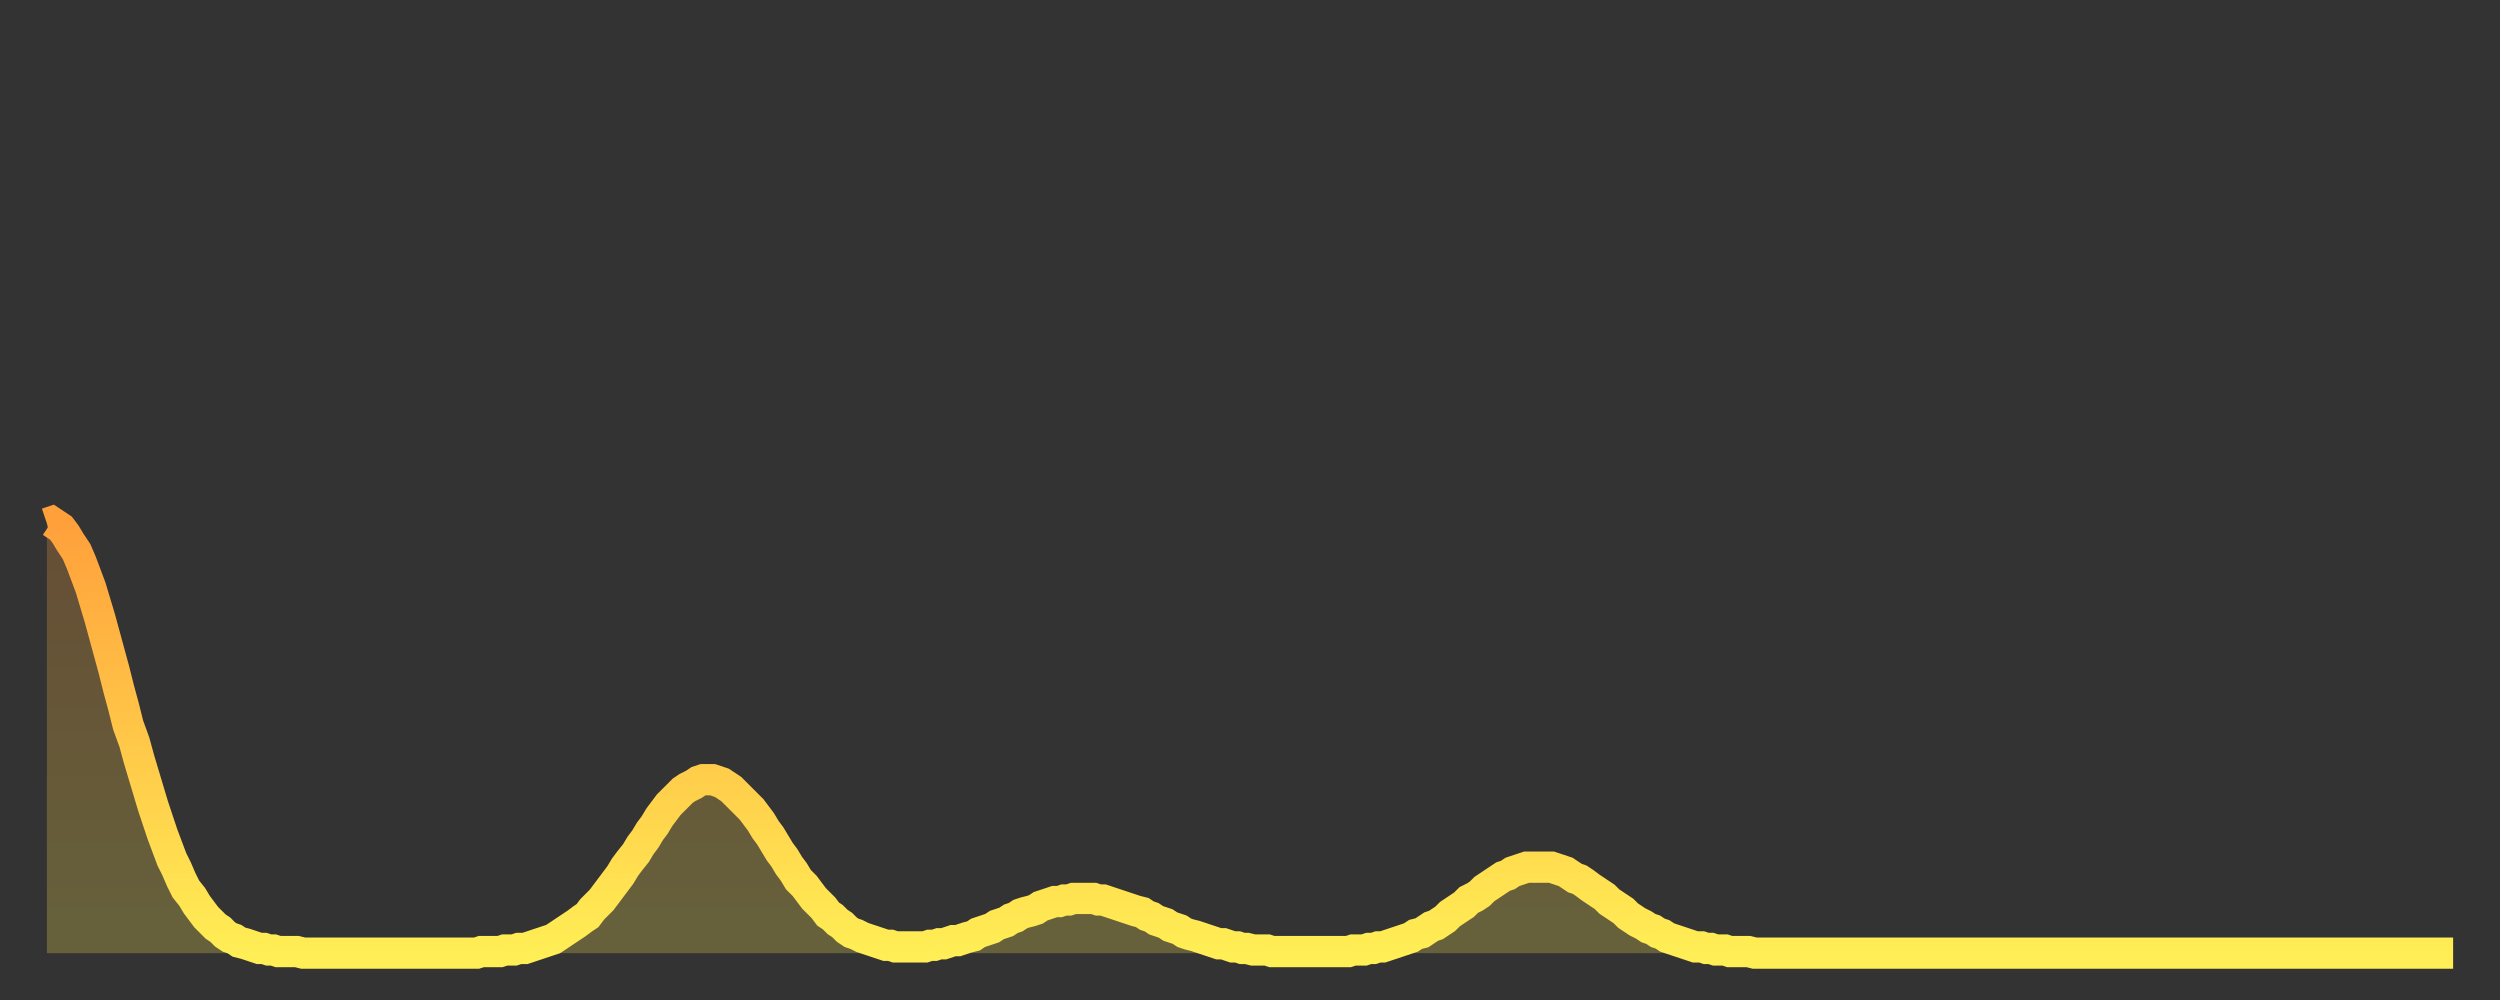 <?xml version="1.0" encoding="utf-8" ?>
<svg baseProfile="full" height="64" version="1.1" width="160" xmlns="http://www.w3.org/2000/svg" xmlns:ev="http://www.w3.org/2001/xml-events" xmlns:xlink="http://www.w3.org/1999/xlink"><rect width="100%" height="100%" fill="#333333" stroke="none"/><defs><linearGradient id="id348220" x1="0" x2="0" y1="0" y2="1"><stop offset="0%" stop-color="#ffa03b" /><stop offset="50%" stop-color="#ffc748" /><stop offset="100%" stop-color="#ffee55" /></linearGradient></defs><g transform="translate(3,3)"><g><path d="M 0.0 30.5 0.3 30.4 0.6 30.6 0.9 30.8 1.2 31.2 1.5 31.7 1.9 32.3 2.2 33.0 2.5 33.8 2.8 34.6 3.1 35.6 3.4 36.6 3.7 37.7 4.0 38.8 4.3 39.9 4.6 41.1 4.9 42.2 5.2 43.4 5.6 44.5 5.9 45.6 6.2 46.6 6.5 47.6 6.8 48.6 7.1 49.5 7.4 50.4 7.7 51.2 8.0 52.0 8.3 52.6 8.6 53.3 8.9 53.9 9.3 54.4 9.6 54.9 9.9 55.3 10.2 55.7 10.5 56.0 10.8 56.3 11.1 56.5 11.4 56.8 11.7 57.0 12.0 57.1 12.3 57.3 12.7 57.4 13.0 57.5 13.3 57.6 13.6 57.7 13.9 57.7 14.2 57.8 14.5 57.8 14.8 57.9 15.1 57.9 15.4 57.9 15.7 57.9 16.0 57.9 16.4 58.0 16.7 58.0 17.0 58.0 17.3 58.0 17.6 58.0 17.9 58.0 18.2 58.0 18.5 58.0 18.8 58.0 19.1 58.0 19.4 58.0 19.8 58.0 20.1 58.0 20.4 58.0 20.7 58.0 21.0 58.0 21.3 58.0 21.6 58.0 21.9 58.0 22.2 58.0 22.5 58.0 22.8 58.0 23.1 58.0 23.5 58.0 23.8 58.0 24.1 58.0 24.4 58.0 24.7 58.0 25.0 58.0 25.3 58.0 25.6 58.0 25.9 58.0 26.2 58.0 26.5 58.0 26.8 58.0 27.2 58.0 27.5 58.0 27.8 57.9 28.1 57.9 28.4 57.9 28.7 57.9 29.0 57.9 29.3 57.8 29.6 57.8 29.9 57.8 30.2 57.7 30.6 57.7 30.9 57.6 31.2 57.5 31.5 57.4 31.8 57.3 32.1 57.2 32.4 57.1 32.7 56.9 33.0 56.7 33.3 56.5 33.6 56.3 33.9 56.1 34.3 55.8 34.6 55.6 34.9 55.2 35.2 54.9 35.5 54.6 35.8 54.2 36.1 53.8 36.4 53.4 36.7 53.0 37.0 52.5 37.3 52.1 37.7 51.6 38.0 51.1 38.3 50.7 38.6 50.2 38.9 49.8 39.2 49.3 39.5 48.9 39.8 48.5 40.1 48.2 40.4 47.9 40.7 47.6 41.0 47.4 41.4 47.2 41.7 47.0 42.0 46.9 42.3 46.9 42.6 46.9 42.9 47.0 43.2 47.1 43.5 47.3 43.8 47.5 44.1 47.8 44.4 48.1 44.7 48.4 45.1 48.8 45.4 49.2 45.7 49.6 46.0 50.1 46.3 50.5 46.6 51.0 46.9 51.5 47.2 51.9 47.5 52.4 47.8 52.8 48.1 53.3 48.5 53.7 48.8 54.1 49.1 54.5 49.4 54.8 49.7 55.1 50.0 55.5 50.3 55.7 50.6 56.0 50.9 56.2 51.2 56.5 51.5 56.7 51.8 56.8 52.2 57.0 52.5 57.1 52.8 57.2 53.1 57.3 53.4 57.4 53.7 57.5 54.0 57.5 54.3 57.6 54.6 57.6 54.9 57.6 55.2 57.6 55.6 57.6 55.9 57.6 56.2 57.6 56.5 57.5 56.8 57.5 57.1 57.4 57.4 57.4 57.7 57.3 58.0 57.2 58.3 57.2 58.6 57.1 58.9 57.0 59.3 56.9 59.6 56.7 59.9 56.6 60.2 56.5 60.5 56.4 60.8 56.2 61.1 56.1 61.4 56.0 61.7 55.8 62.0 55.7 62.3 55.5 62.6 55.4 63.0 55.3 63.3 55.2 63.6 55.0 63.9 54.9 64.2 54.8 64.5 54.7 64.8 54.7 65.1 54.6 65.4 54.6 65.7 54.5 66.0 54.5 66.4 54.5 66.7 54.5 67.0 54.5 67.3 54.6 67.6 54.6 67.9 54.7 68.2 54.8 68.5 54.9 68.8 55.0 69.1 55.1 69.4 55.2 69.7 55.3 70.1 55.4 70.4 55.6 70.7 55.7 71.0 55.9 71.3 56.0 71.6 56.1 71.9 56.3 72.2 56.4 72.5 56.5 72.8 56.7 73.1 56.8 73.5 56.9 73.8 57.0 74.1 57.1 74.4 57.2 74.7 57.3 75.0 57.4 75.3 57.4 75.6 57.5 75.9 57.6 76.2 57.6 76.5 57.7 76.8 57.7 77.2 57.8 77.5 57.8 77.8 57.8 78.1 57.8 78.4 57.9 78.7 57.9 79.0 57.9 79.3 57.9 79.6 57.9 79.9 57.9 80.2 57.9 80.5 57.9 80.9 57.9 81.2 57.9 81.5 57.9 81.8 57.9 82.1 57.9 82.4 57.9 82.7 57.9 83.0 57.9 83.3 57.9 83.6 57.8 83.9 57.8 84.3 57.8 84.6 57.7 84.9 57.7 85.2 57.6 85.5 57.6 85.8 57.5 86.1 57.4 86.4 57.3 86.7 57.2 87.0 57.1 87.3 57.0 87.6 56.8 88.0 56.7 88.3 56.5 88.6 56.3 88.9 56.2 89.2 56.0 89.5 55.8 89.8 55.5 90.1 55.3 90.4 55.1 90.7 54.9 91.0 54.6 91.4 54.4 91.7 54.2 92.0 53.9 92.3 53.7 92.6 53.5 92.9 53.3 93.2 53.1 93.5 53.0 93.8 52.8 94.1 52.7 94.4 52.6 94.7 52.5 95.1 52.5 95.4 52.5 95.7 52.5 96.0 52.5 96.3 52.5 96.6 52.6 96.9 52.7 97.2 52.8 97.5 53.0 97.8 53.2 98.1 53.3 98.4 53.5 98.8 53.8 99.1 54.0 99.4 54.2 99.7 54.4 100.0 54.7 100.3 54.9 100.6 55.1 100.9 55.3 101.2 55.6 101.5 55.8 101.8 56.0 102.2 56.2 102.5 56.4 102.8 56.5 103.1 56.7 103.4 56.8 103.7 57.0 104.0 57.1 104.3 57.2 104.6 57.3 104.9 57.4 105.2 57.5 105.5 57.6 105.9 57.6 106.2 57.7 106.5 57.7 106.8 57.8 107.1 57.8 107.4 57.8 107.7 57.9 108.0 57.9 108.3 57.9 108.6 57.9 108.9 57.9 109.3 58.0 109.6 58.0 109.9 58.0 110.2 58.0 110.5 58.0 110.8 58.0 111.1 58.0 111.4 58.0 111.7 58.0 112.0 58.0 112.3 58.0 112.6 58.0 113.0 58.0 113.3 58.0 113.6 58.0 113.9 58.0 114.2 58.0 114.5 58.0 114.8 58.0 115.1 58.0 115.4 58.0 115.7 58.0 116.0 58.0 116.3 58.0 116.7 58.0 117.0 58.0 117.3 58.0 117.6 58.0 117.9 58.0 118.2 58.0 118.5 58.0 118.8 58.0 119.1 58.0 119.4 58.0 119.7 58.0 120.1 58.0 120.4 58.0 120.7 58.0 121.0 58.0 121.3 58.0 121.6 58.0 121.9 58.0 122.2 58.0 122.5 58.0 122.8 58.0 123.1 58.0 123.4 58.0 123.8 58.0 124.1 58.0 124.4 58.0 124.7 58.0 125.0 58.0 125.3 58.0 125.6 58.0 125.9 58.0 126.2 58.0 126.5 58.0 126.8 58.0 127.2 58.0 127.5 58.0 127.8 58.0 128.1 58.0 128.4 58.0 128.7 58.0 129.0 58.0 129.3 58.0 129.6 58.0 129.9 58.0 130.2 58.0 130.5 58.0 130.9 58.0 131.2 58.0 131.5 58.0 131.8 58.0 132.1 58.0 132.4 58.0 132.7 58.0 133.0 58.0 133.3 58.0 133.6 58.0 133.9 58.0 134.2 58.0 134.6 58.0 134.9 58.0 135.2 58.0 135.5 58.0 135.8 58.0 136.1 58.0 136.4 58.0 136.7 58.0 137.0 58.0 137.3 58.0 137.6 58.0 138.0 58.0 138.3 58.0 138.6 58.0 138.9 58.0 139.2 58.0 139.5 58.0 139.8 58.0 140.1 58.0 140.4 58.0 140.7 58.0 141.0 58.0 141.3 58.0 141.7 58.0 142.0 58.0 142.3 58.0 142.6 58.0 142.9 58.0 143.2 58.0 143.5 58.0 143.8 58.0 144.1 58.0 144.4 58.0 144.7 58.0 145.1 58.0 145.4 58.0 145.7 58.0 146.0 58.0 146.3 58.0 146.6 58.0 146.9 58.0 147.2 58.0 147.5 58.0 147.8 58.0 148.1 58.0 148.4 58.0 148.8 58.0 149.1 58.0 149.4 58.0 149.7 58.0 150.0 58.0 150.3 58.0 150.6 58.0 150.9 58.0 151.2 58.0 151.5 58.0 151.8 58.0 152.1 58.0 152.5 58.0 152.8 58.0 153.1 58.0 153.4 58.0 153.7 58.0 154.0 58.0" fill="none" id="graph-curve" opacity="1" stroke="url(#id348220)" stroke-width="2" /><path d="M 0 58 L 0.0 30.5 0.3 30.4 0.6 30.6 0.9 30.8 1.2 31.2 1.5 31.7 1.9 32.3 2.2 33.0 2.5 33.8 2.8 34.6 3.1 35.6 3.4 36.6 3.7 37.7 4.0 38.8 4.3 39.9 4.6 41.1 4.9 42.2 5.2 43.4 5.6 44.5 5.9 45.6 6.2 46.6 6.5 47.6 6.8 48.6 7.1 49.5 7.4 50.4 7.7 51.2 8.0 52.0 8.3 52.6 8.6 53.3 8.9 53.9 9.3 54.4 9.6 54.9 9.9 55.3 10.2 55.7 10.5 56.0 10.8 56.3 11.1 56.5 11.4 56.8 11.7 57.0 12.0 57.1 12.3 57.3 12.7 57.4 13.0 57.5 13.3 57.6 13.6 57.7 13.9 57.7 14.2 57.8 14.5 57.8 14.8 57.9 15.1 57.9 15.4 57.9 15.7 57.9 16.0 57.9 16.4 58.0 16.7 58.0 17.0 58.0 17.3 58.0 17.6 58.0 17.9 58.0 18.2 58.0 18.5 58.0 18.8 58.0 19.1 58.0 19.4 58.0 19.8 58.0 20.1 58.0 20.4 58.0 20.7 58.0 21.0 58.0 21.3 58.0 21.6 58.0 21.9 58.0 22.2 58.0 22.5 58.0 22.8 58.0 23.1 58.0 23.5 58.0 23.8 58.0 24.1 58.0 24.4 58.0 24.7 58.0 25.0 58.0 25.3 58.0 25.6 58.0 25.9 58.0 26.2 58.0 26.5 58.0 26.8 58.0 27.2 58.0 27.5 58.0 27.8 57.9 28.1 57.9 28.4 57.9 28.7 57.9 29.0 57.9 29.3 57.8 29.6 57.8 29.9 57.8 30.2 57.7 30.6 57.7 30.9 57.6 31.2 57.5 31.5 57.4 31.8 57.3 32.1 57.2 32.4 57.1 32.7 56.9 33.0 56.7 33.3 56.5 33.6 56.3 33.9 56.1 34.3 55.8 34.6 55.6 34.9 55.2 35.2 54.9 35.5 54.6 35.8 54.2 36.1 53.8 36.4 53.4 36.7 53.0 37.0 52.5 37.3 52.1 37.7 51.6 38.0 51.1 38.3 50.7 38.6 50.2 38.9 49.8 39.2 49.3 39.5 48.9 39.8 48.5 40.1 48.2 40.4 47.9 40.7 47.6 41.0 47.4 41.4 47.2 41.7 47.0 42.0 46.9 42.3 46.9 42.6 46.9 42.9 47.0 43.2 47.1 43.5 47.3 43.8 47.5 44.1 47.8 44.4 48.1 44.7 48.4 45.1 48.8 45.4 49.2 45.7 49.6 46.0 50.1 46.3 50.5 46.6 51.0 46.9 51.5 47.2 51.9 47.5 52.4 47.8 52.8 48.1 53.3 48.5 53.7 48.8 54.1 49.1 54.5 49.4 54.8 49.7 55.1 50.0 55.5 50.3 55.7 50.6 56.0 50.9 56.2 51.2 56.5 51.5 56.7 51.8 56.8 52.2 57.0 52.5 57.1 52.8 57.2 53.1 57.3 53.4 57.4 53.7 57.5 54.0 57.5 54.3 57.6 54.6 57.6 54.9 57.6 55.2 57.6 55.6 57.6 55.9 57.6 56.2 57.6 56.5 57.5 56.8 57.5 57.1 57.4 57.4 57.4 57.7 57.3 58.0 57.2 58.3 57.2 58.6 57.1 58.9 57.0 59.3 56.9 59.6 56.7 59.9 56.6 60.2 56.5 60.5 56.4 60.8 56.2 61.1 56.1 61.4 56.0 61.7 55.8 62.0 55.7 62.3 55.5 62.6 55.4 63.0 55.3 63.3 55.2 63.6 55.0 63.9 54.9 64.2 54.8 64.5 54.7 64.8 54.7 65.1 54.6 65.4 54.6 65.7 54.5 66.0 54.5 66.4 54.5 66.7 54.5 67.0 54.5 67.3 54.6 67.6 54.6 67.9 54.7 68.2 54.8 68.5 54.9 68.8 55.0 69.1 55.1 69.4 55.2 69.7 55.3 70.1 55.4 70.4 55.6 70.7 55.7 71.0 55.9 71.3 56.0 71.6 56.1 71.9 56.3 72.2 56.4 72.5 56.5 72.8 56.7 73.1 56.8 73.5 56.9 73.8 57.0 74.1 57.1 74.4 57.2 74.7 57.3 75.0 57.4 75.3 57.4 75.6 57.5 75.9 57.6 76.2 57.6 76.5 57.7 76.8 57.7 77.2 57.8 77.5 57.8 77.8 57.8 78.1 57.8 78.4 57.9 78.7 57.9 79.0 57.9 79.3 57.9 79.6 57.9 79.9 57.9 80.2 57.9 80.5 57.9 80.9 57.9 81.2 57.9 81.5 57.9 81.8 57.9 82.1 57.9 82.4 57.9 82.7 57.9 83.0 57.9 83.3 57.9 83.6 57.8 83.9 57.8 84.3 57.8 84.6 57.7 84.9 57.7 85.2 57.6 85.5 57.6 85.8 57.5 86.1 57.4 86.4 57.3 86.7 57.2 87.0 57.1 87.3 57.0 87.6 56.8 88.0 56.7 88.3 56.5 88.6 56.3 88.9 56.2 89.2 56.0 89.5 55.8 89.8 55.5 90.1 55.3 90.4 55.1 90.7 54.9 91.0 54.6 91.4 54.4 91.7 54.2 92.0 53.9 92.3 53.7 92.6 53.5 92.9 53.3 93.2 53.1 93.5 53.0 93.8 52.8 94.1 52.7 94.4 52.6 94.7 52.5 95.1 52.5 95.4 52.5 95.7 52.5 96.0 52.5 96.3 52.5 96.6 52.6 96.9 52.7 97.2 52.8 97.5 53.0 97.8 53.2 98.1 53.3 98.4 53.5 98.8 53.8 99.1 54.0 99.4 54.2 99.7 54.4 100.0 54.7 100.3 54.9 100.6 55.1 100.9 55.3 101.2 55.6 101.5 55.8 101.8 56.0 102.2 56.2 102.5 56.4 102.8 56.5 103.1 56.7 103.4 56.8 103.7 57.0 104.0 57.1 104.3 57.2 104.6 57.3 104.9 57.4 105.2 57.5 105.5 57.6 105.9 57.6 106.2 57.7 106.5 57.7 106.8 57.8 107.1 57.8 107.4 57.8 107.7 57.9 108.0 57.9 108.3 57.9 108.6 57.9 108.9 57.9 109.3 58.0 109.6 58.0 109.9 58.0 110.2 58.0 110.5 58.0 110.8 58.0 111.1 58.0 111.4 58.0 111.7 58.0 112.0 58.0 112.3 58.0 112.6 58.0 113.0 58.0 113.3 58.0 113.6 58.0 113.9 58.0 114.2 58.0 114.5 58.0 114.8 58.0 115.1 58.0 115.4 58.0 115.7 58.0 116.0 58.0 116.3 58.0 116.7 58.0 117.0 58.0 117.3 58.0 117.6 58.0 117.9 58.0 118.2 58.0 118.5 58.0 118.8 58.0 119.1 58.0 119.4 58.0 119.7 58.0 120.1 58.0 120.4 58.0 120.7 58.0 121.0 58.0 121.3 58.0 121.6 58.0 121.9 58.0 122.2 58.0 122.5 58.0 122.8 58.0 123.1 58.0 123.4 58.0 123.8 58.0 124.1 58.0 124.4 58.0 124.7 58.0 125.0 58.0 125.3 58.0 125.6 58.0 125.9 58.0 126.2 58.0 126.5 58.0 126.8 58.0 127.2 58.0 127.5 58.0 127.8 58.0 128.1 58.0 128.4 58.0 128.7 58.0 129.0 58.0 129.3 58.0 129.6 58.0 129.9 58.0 130.2 58.0 130.5 58.0 130.9 58.0 131.2 58.0 131.5 58.0 131.8 58.0 132.1 58.0 132.4 58.0 132.7 58.0 133.0 58.0 133.3 58.0 133.6 58.0 133.9 58.0 134.2 58.0 134.6 58.0 134.9 58.0 135.2 58.0 135.5 58.0 135.8 58.0 136.1 58.0 136.4 58.0 136.7 58.0 137.0 58.0 137.3 58.0 137.6 58.0 138.0 58.0 138.3 58.0 138.6 58.0 138.9 58.0 139.2 58.0 139.5 58.0 139.8 58.0 140.1 58.0 140.4 58.0 140.7 58.0 141.0 58.0 141.3 58.0 141.7 58.0 142.0 58.0 142.3 58.0 142.6 58.0 142.9 58.0 143.2 58.0 143.5 58.0 143.8 58.0 144.1 58.0 144.4 58.0 144.7 58.0 145.1 58.0 145.4 58.0 145.7 58.0 146.0 58.0 146.3 58.0 146.6 58.0 146.9 58.0 147.2 58.0 147.5 58.0 147.8 58.0 148.1 58.0 148.4 58.0 148.8 58.0 149.1 58.0 149.4 58.0 149.7 58.0 150.0 58.0 150.3 58.0 150.6 58.0 150.9 58.0 151.2 58.0 151.5 58.0 151.8 58.0 152.1 58.0 152.5 58.0 152.8 58.0 153.1 58.0 153.4 58.0 153.7 58.0 154.0 58.0 154 58" fill="url(#id348220)" fill-opacity=".25" id="graph-shadow" /></g></g></svg>